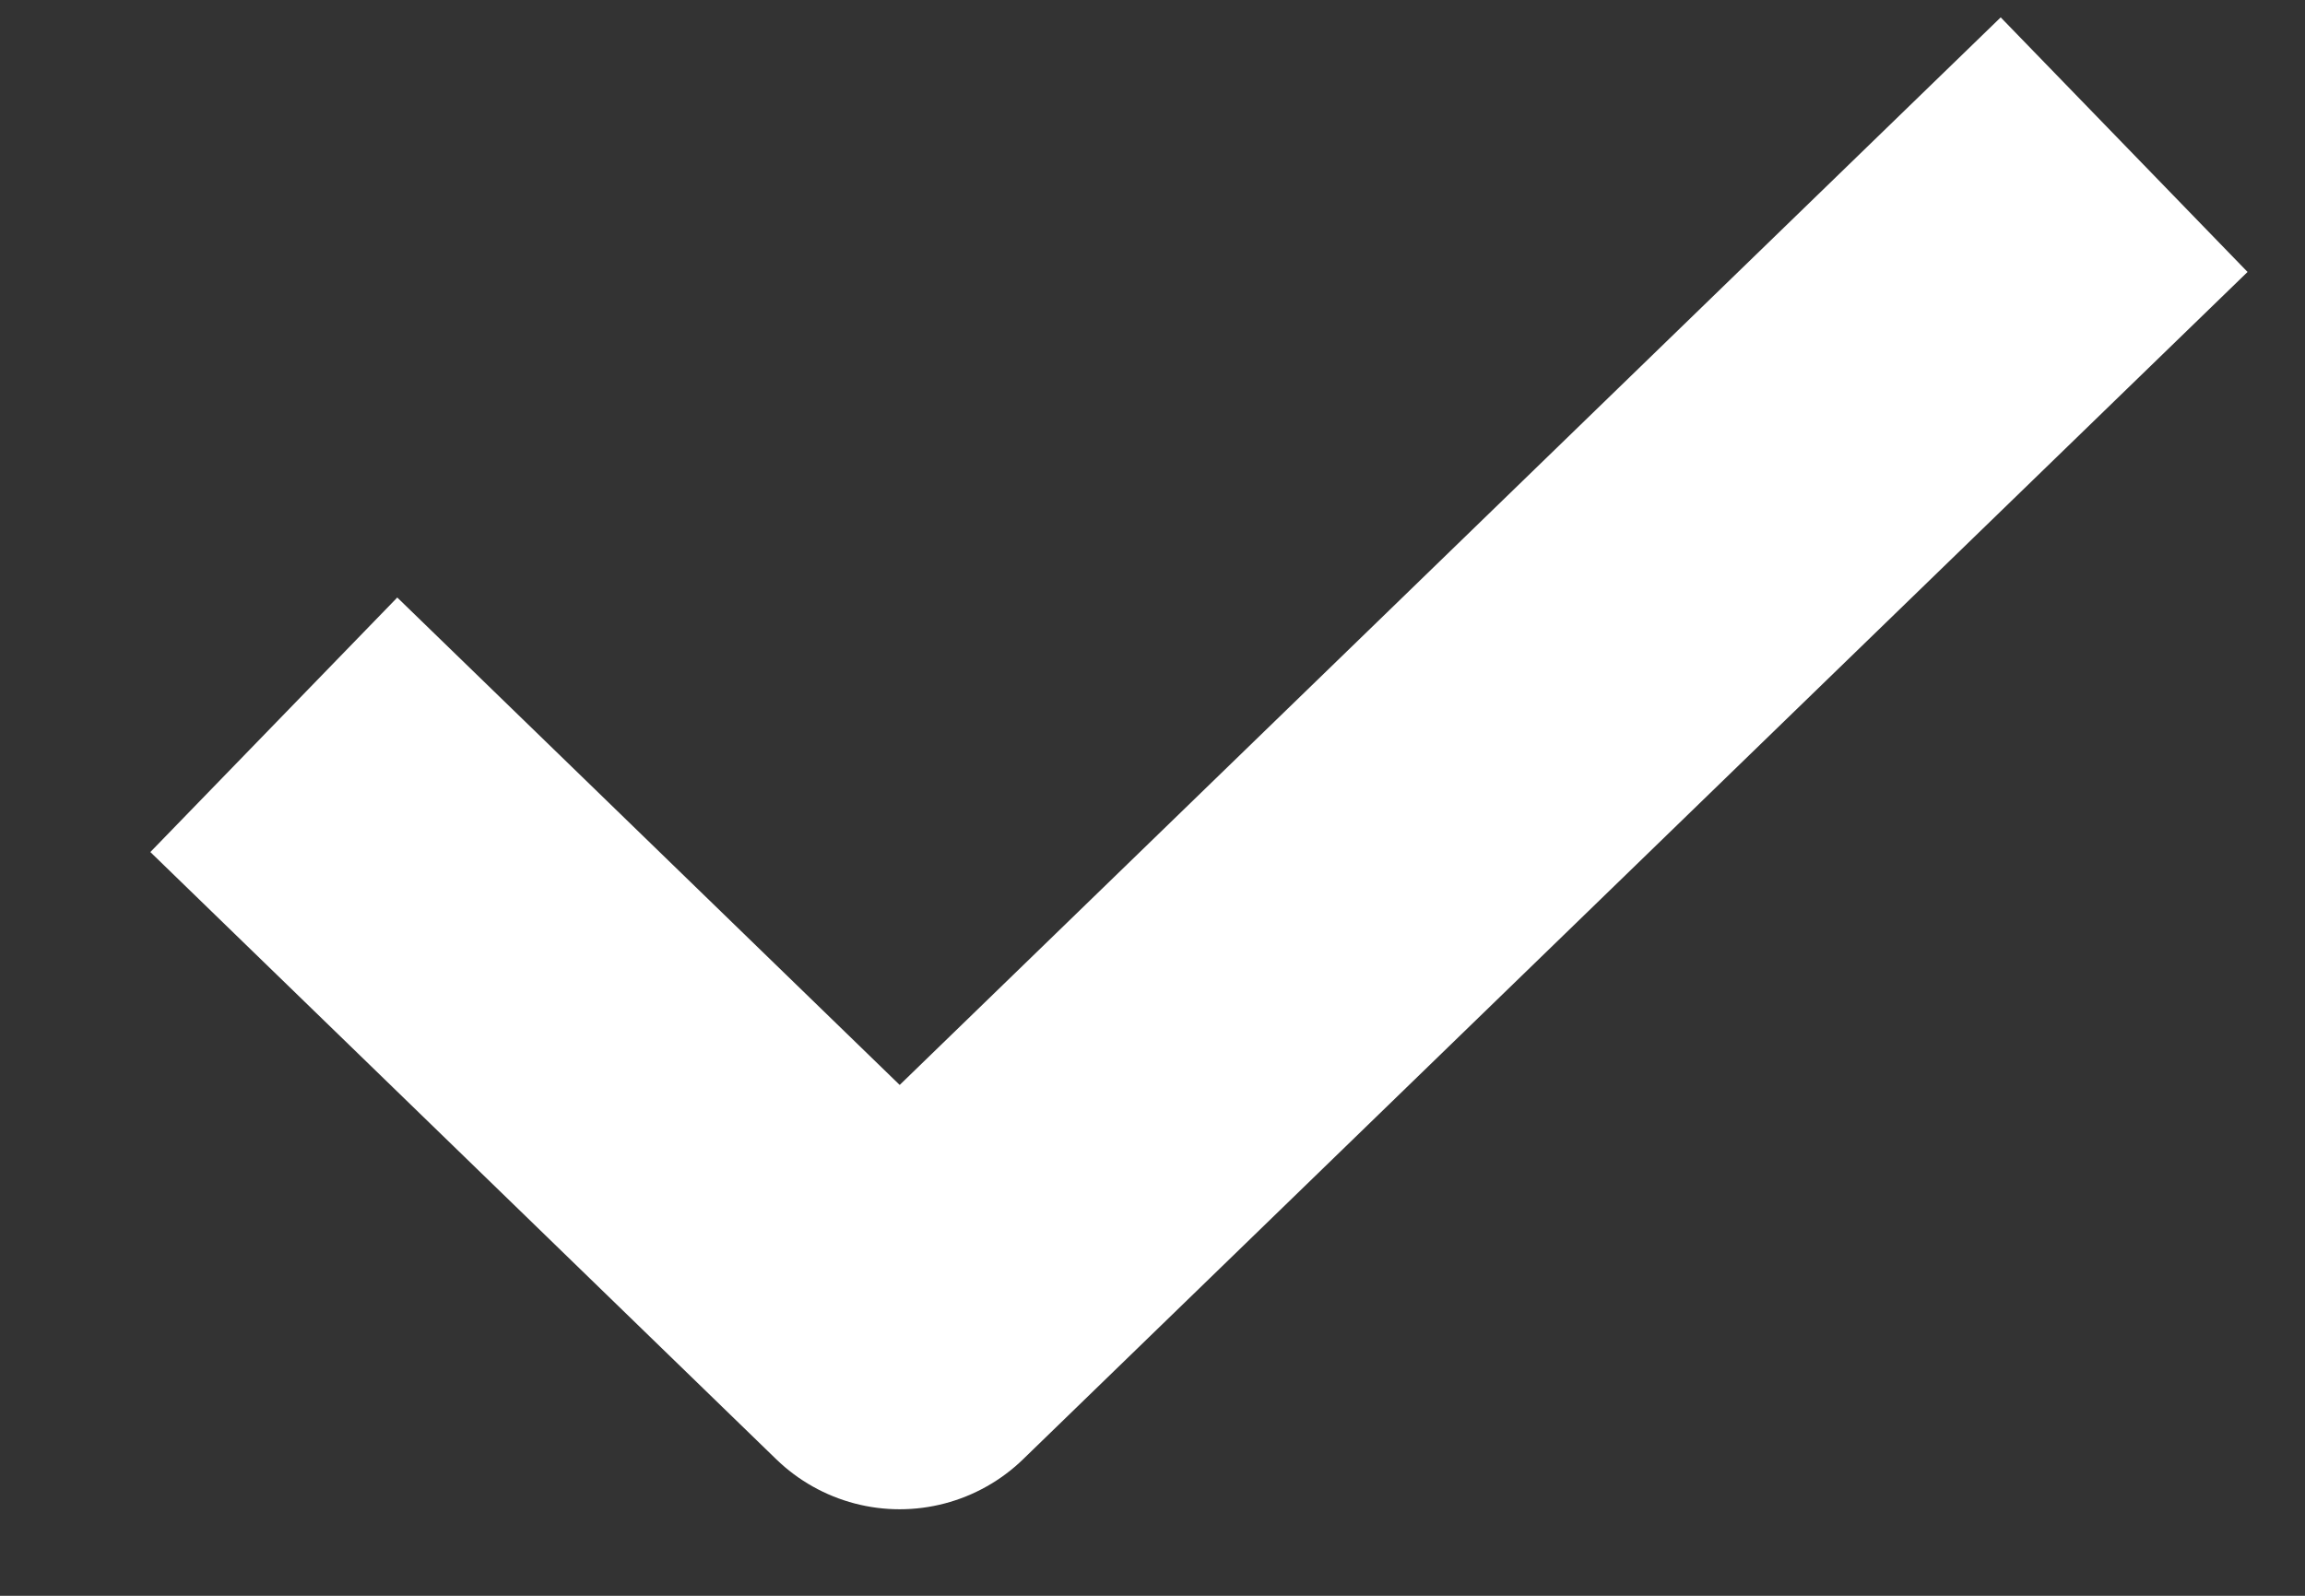 <svg width="13" height="9" viewBox="0 0 13 9" fill="none" xmlns="http://www.w3.org/2000/svg">
<rect x="0" y="0" width="13" height="9" fill="#333333" stroke="none"/>
<path d="M11.262 1.512L5.074 7.512L2.262 4.784" stroke="white" stroke-width="2" stroke-linecap="square" stroke-linejoin="round"/>
</svg>

